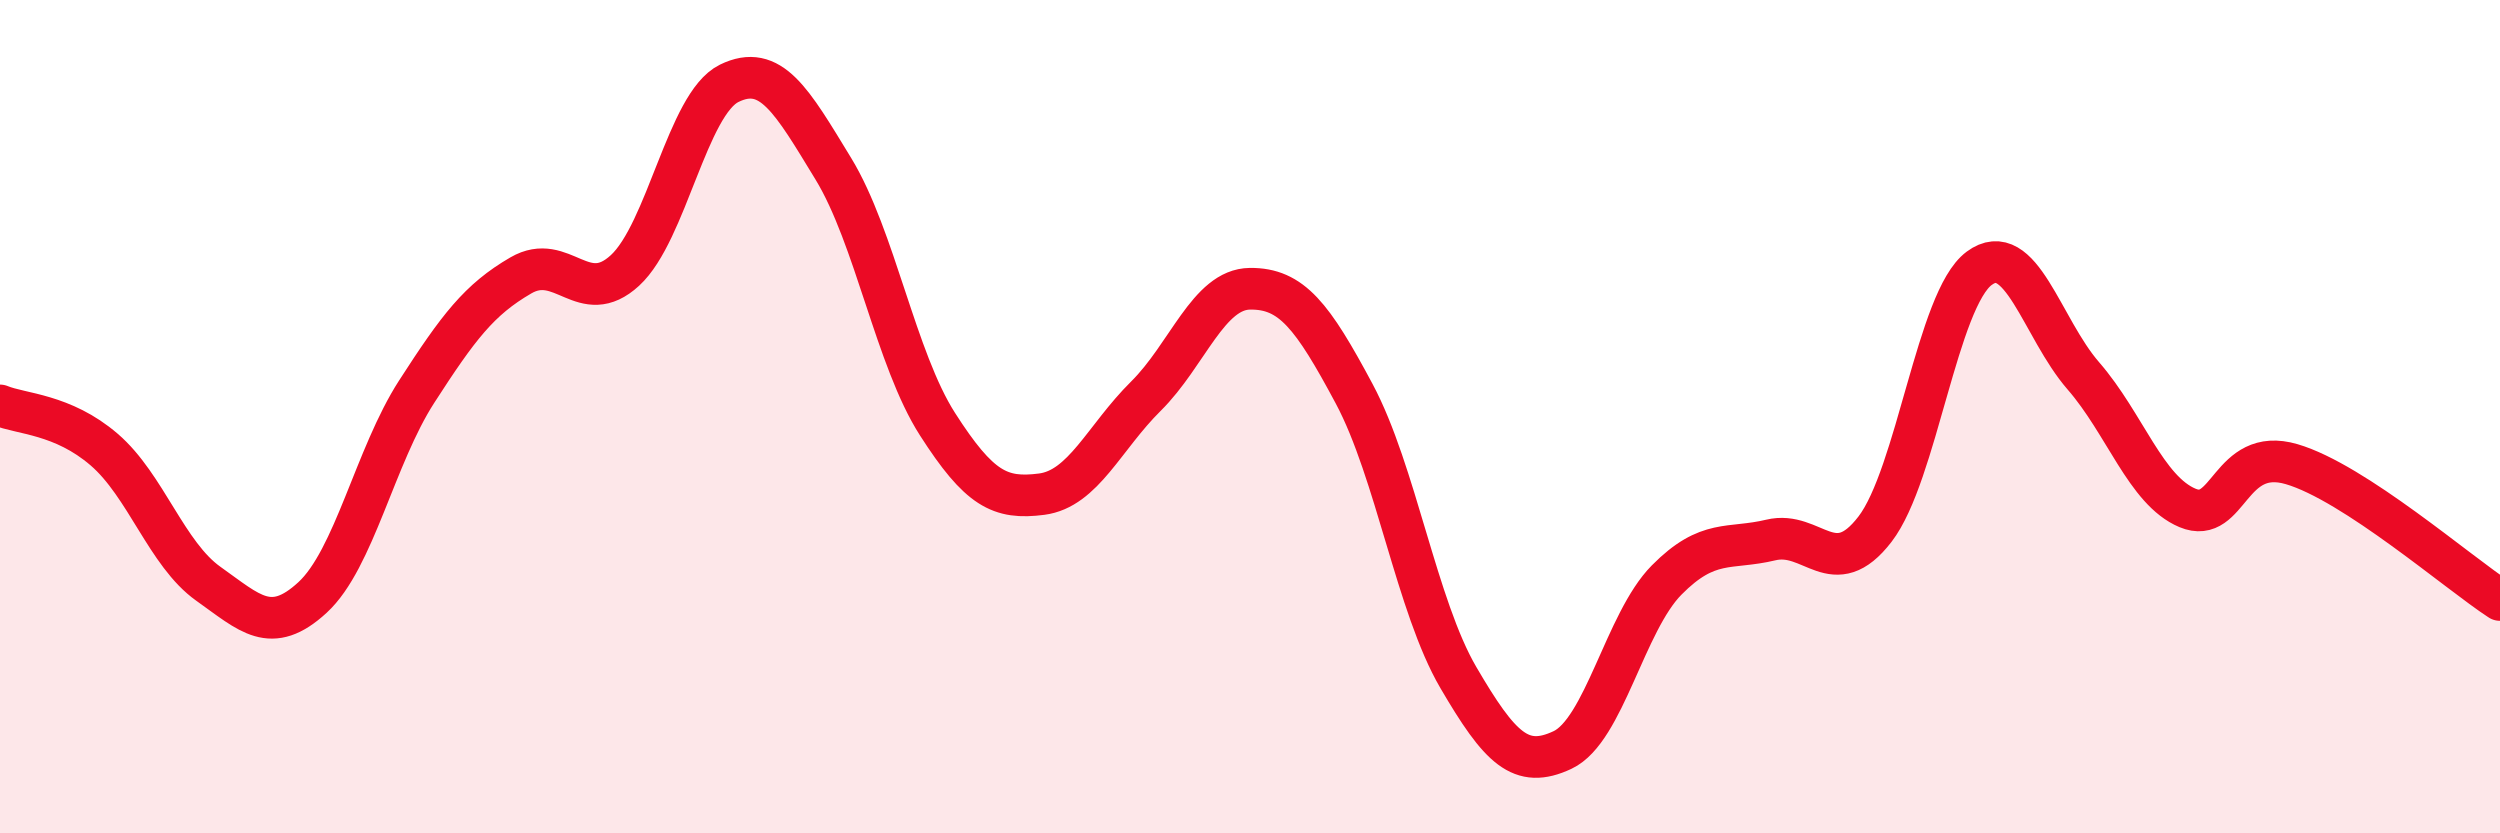 
    <svg width="60" height="20" viewBox="0 0 60 20" xmlns="http://www.w3.org/2000/svg">
      <path
        d="M 0,9.73 C 0.5,9.94 1.5,9.93 2.5,10.79 C 3.5,11.65 4,13.3 5,14.01 C 6,14.72 6.5,15.26 7.5,14.34 C 8.5,13.42 9,10.95 10,9.4 C 11,7.85 11.5,7.19 12.5,6.61 C 13.5,6.03 14,7.41 15,6.49 C 16,5.57 16.5,2.49 17.5,2 C 18.5,1.51 19,2.41 20,4.05 C 21,5.69 21.5,8.62 22.5,10.18 C 23.5,11.74 24,11.99 25,11.86 C 26,11.73 26.5,10.5 27.5,9.51 C 28.5,8.52 29,6.94 30,6.93 C 31,6.92 31.5,7.58 32.5,9.45 C 33.5,11.32 34,14.55 35,16.26 C 36,17.97 36.5,18.47 37.5,18 C 38.5,17.53 39,14.93 40,13.92 C 41,12.91 41.5,13.2 42.5,12.96 C 43.5,12.72 44,14 45,12.7 C 46,11.4 46.5,7.18 47.5,6.44 C 48.5,5.7 49,7.87 50,9.02 C 51,10.17 51.5,11.77 52.5,12.19 C 53.5,12.61 53.5,10.7 55,11.14 C 56.5,11.58 59,13.75 60,14.4L60 20L0 20Z"
        fill="#EB0A25"
        opacity="0.1"
        stroke-linecap="round"
        stroke-linejoin="round"
      />
      <path
        d="M 0,9.73 C 0.5,9.94 1.5,9.93 2.5,10.79 C 3.5,11.65 4,13.3 5,14.01 C 6,14.72 6.5,15.26 7.5,14.34 C 8.5,13.42 9,10.95 10,9.4 C 11,7.85 11.5,7.19 12.5,6.61 C 13.5,6.03 14,7.41 15,6.49 C 16,5.57 16.5,2.49 17.5,2 C 18.5,1.51 19,2.41 20,4.05 C 21,5.69 21.5,8.62 22.5,10.18 C 23.5,11.74 24,11.99 25,11.86 C 26,11.73 26.5,10.5 27.5,9.51 C 28.5,8.52 29,6.94 30,6.93 C 31,6.92 31.5,7.58 32.5,9.45 C 33.5,11.32 34,14.55 35,16.26 C 36,17.97 36.5,18.47 37.5,18 C 38.5,17.53 39,14.93 40,13.92 C 41,12.91 41.5,13.2 42.5,12.96 C 43.5,12.72 44,14 45,12.7 C 46,11.4 46.5,7.18 47.5,6.44 C 48.5,5.7 49,7.87 50,9.02 C 51,10.17 51.5,11.77 52.5,12.19 C 53.5,12.61 53.5,10.7 55,11.14 C 56.5,11.58 59,13.75 60,14.4"
        stroke="#EB0A25"
        stroke-width="1"
        fill="none"
        stroke-linecap="round"
        stroke-linejoin="round"
      />
    </svg>
  